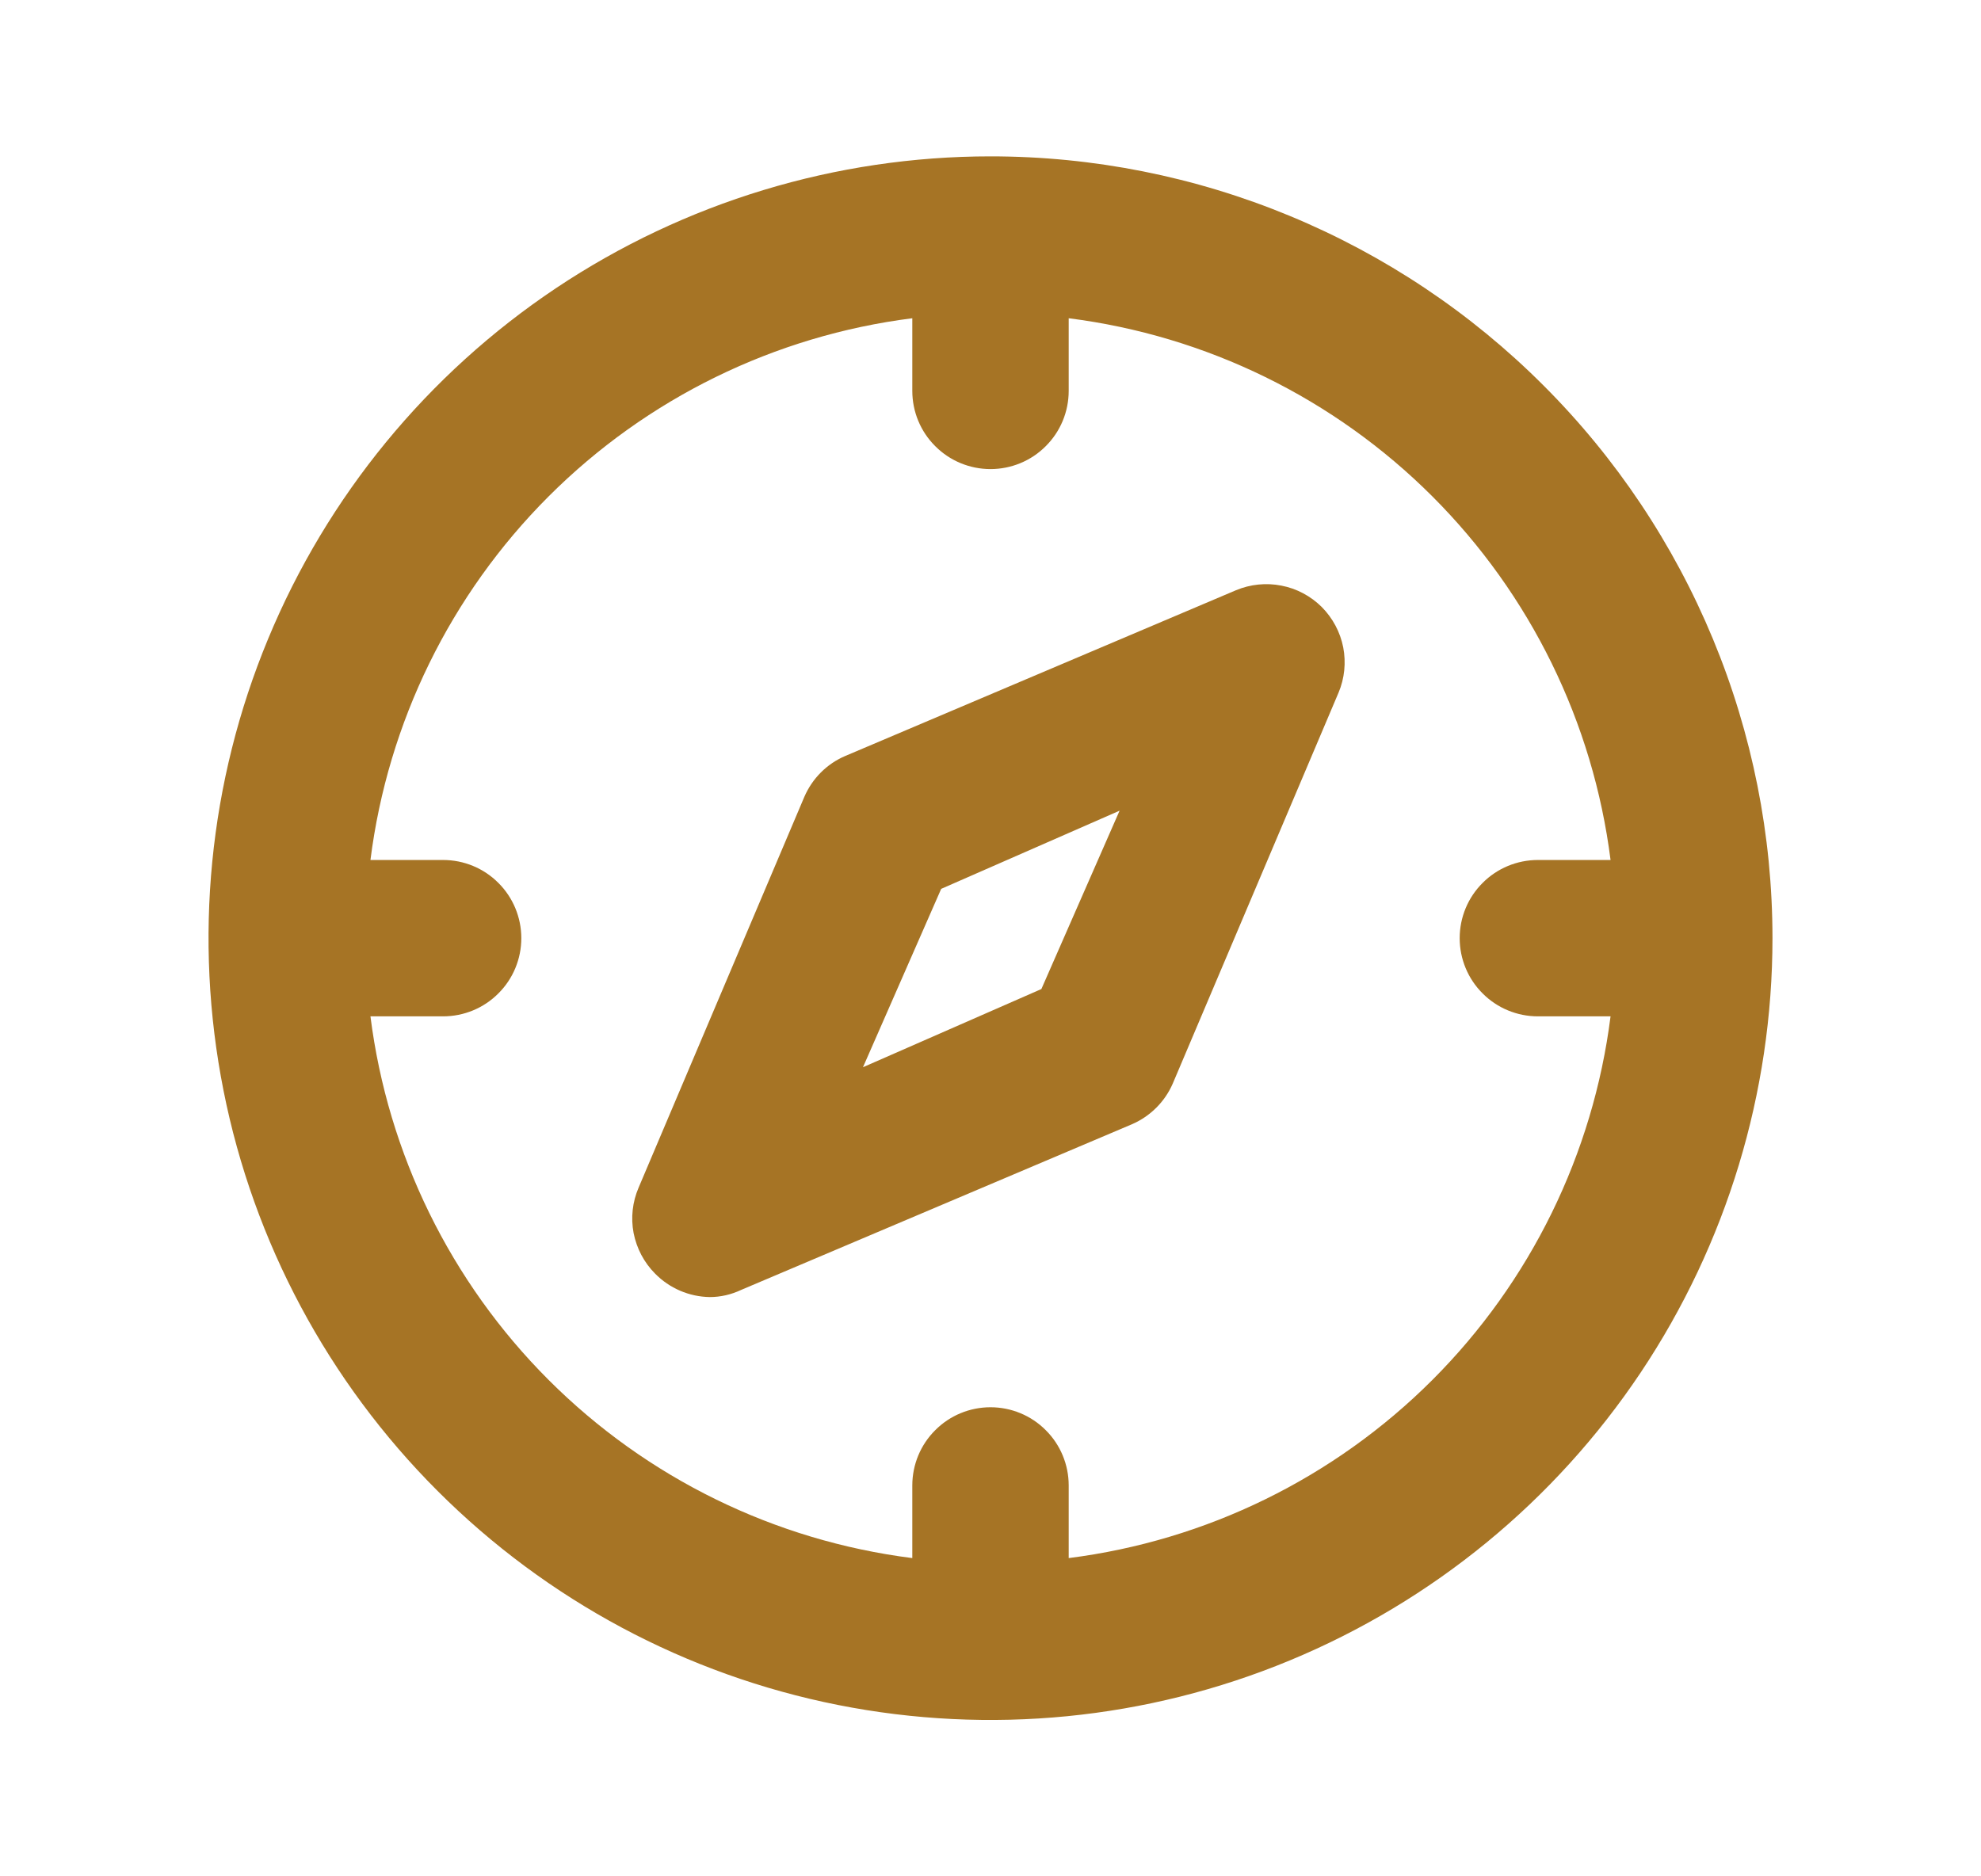 <svg width="19" height="18" viewBox="0 0 19 18" fill="none" xmlns="http://www.w3.org/2000/svg">
<g id="uil-compass">
<path id="Vector" d="M9.5 1.5C8.017 1.5 6.567 1.94 5.333 2.764C4.1 3.588 3.139 4.759 2.571 6.13C2.003 7.5 1.855 9.008 2.144 10.463C2.433 11.918 3.148 13.254 4.197 14.303C5.246 15.352 6.582 16.067 8.037 16.356C9.492 16.645 11 16.497 12.37 15.929C13.741 15.361 14.912 14.4 15.736 13.167C16.56 11.933 17 10.483 17 9C17 8.015 16.806 7.04 16.429 6.13C16.052 5.22 15.5 4.393 14.803 3.697C14.107 3 13.28 2.448 12.37 2.071C11.46 1.694 10.485 1.5 9.5 1.5ZM10.25 14.947V14.25C10.25 14.051 10.171 13.86 10.03 13.72C9.89 13.579 9.699 13.5 9.5 13.5C9.301 13.5 9.11 13.579 8.97 13.72C8.829 13.86 8.75 14.051 8.75 14.25V14.947C7.43 14.78 6.203 14.179 5.262 13.238C4.321 12.297 3.72 11.07 3.553 9.75H4.25C4.449 9.75 4.64 9.671 4.78 9.53C4.921 9.39 5 9.199 5 9C5 8.801 4.921 8.61 4.78 8.47C4.64 8.329 4.449 8.25 4.25 8.25H3.553C3.72 6.93 4.321 5.703 5.262 4.762C6.203 3.821 7.43 3.22 8.75 3.053V3.75C8.75 3.949 8.829 4.14 8.97 4.28C9.11 4.421 9.301 4.5 9.5 4.5C9.699 4.5 9.89 4.421 10.03 4.28C10.171 4.14 10.25 3.949 10.25 3.75V3.053C11.57 3.22 12.797 3.821 13.738 4.762C14.679 5.703 15.28 6.93 15.447 8.25H14.75C14.551 8.25 14.36 8.329 14.22 8.47C14.079 8.61 14 8.801 14 9C14 9.199 14.079 9.39 14.22 9.53C14.36 9.671 14.551 9.75 14.75 9.75H15.447C15.28 11.07 14.679 12.297 13.738 13.238C12.797 14.179 11.57 14.78 10.25 14.947ZM11.855 5.662L8.105 7.253C7.93 7.328 7.791 7.468 7.715 7.643L6.125 11.393C6.066 11.53 6.049 11.682 6.077 11.829C6.106 11.976 6.177 12.111 6.282 12.217C6.421 12.359 6.61 12.44 6.808 12.443C6.911 12.443 7.014 12.419 7.107 12.375L10.857 10.785C11.032 10.709 11.172 10.57 11.248 10.395L12.838 6.645C12.896 6.508 12.911 6.356 12.883 6.21C12.854 6.063 12.782 5.929 12.677 5.823C12.571 5.718 12.437 5.646 12.29 5.618C12.144 5.589 11.992 5.605 11.855 5.662ZM9.988 9.488L8.277 10.238L9.027 8.527L10.738 7.777L9.988 9.488Z" fill="#A67425"/>
</g>
</svg>
